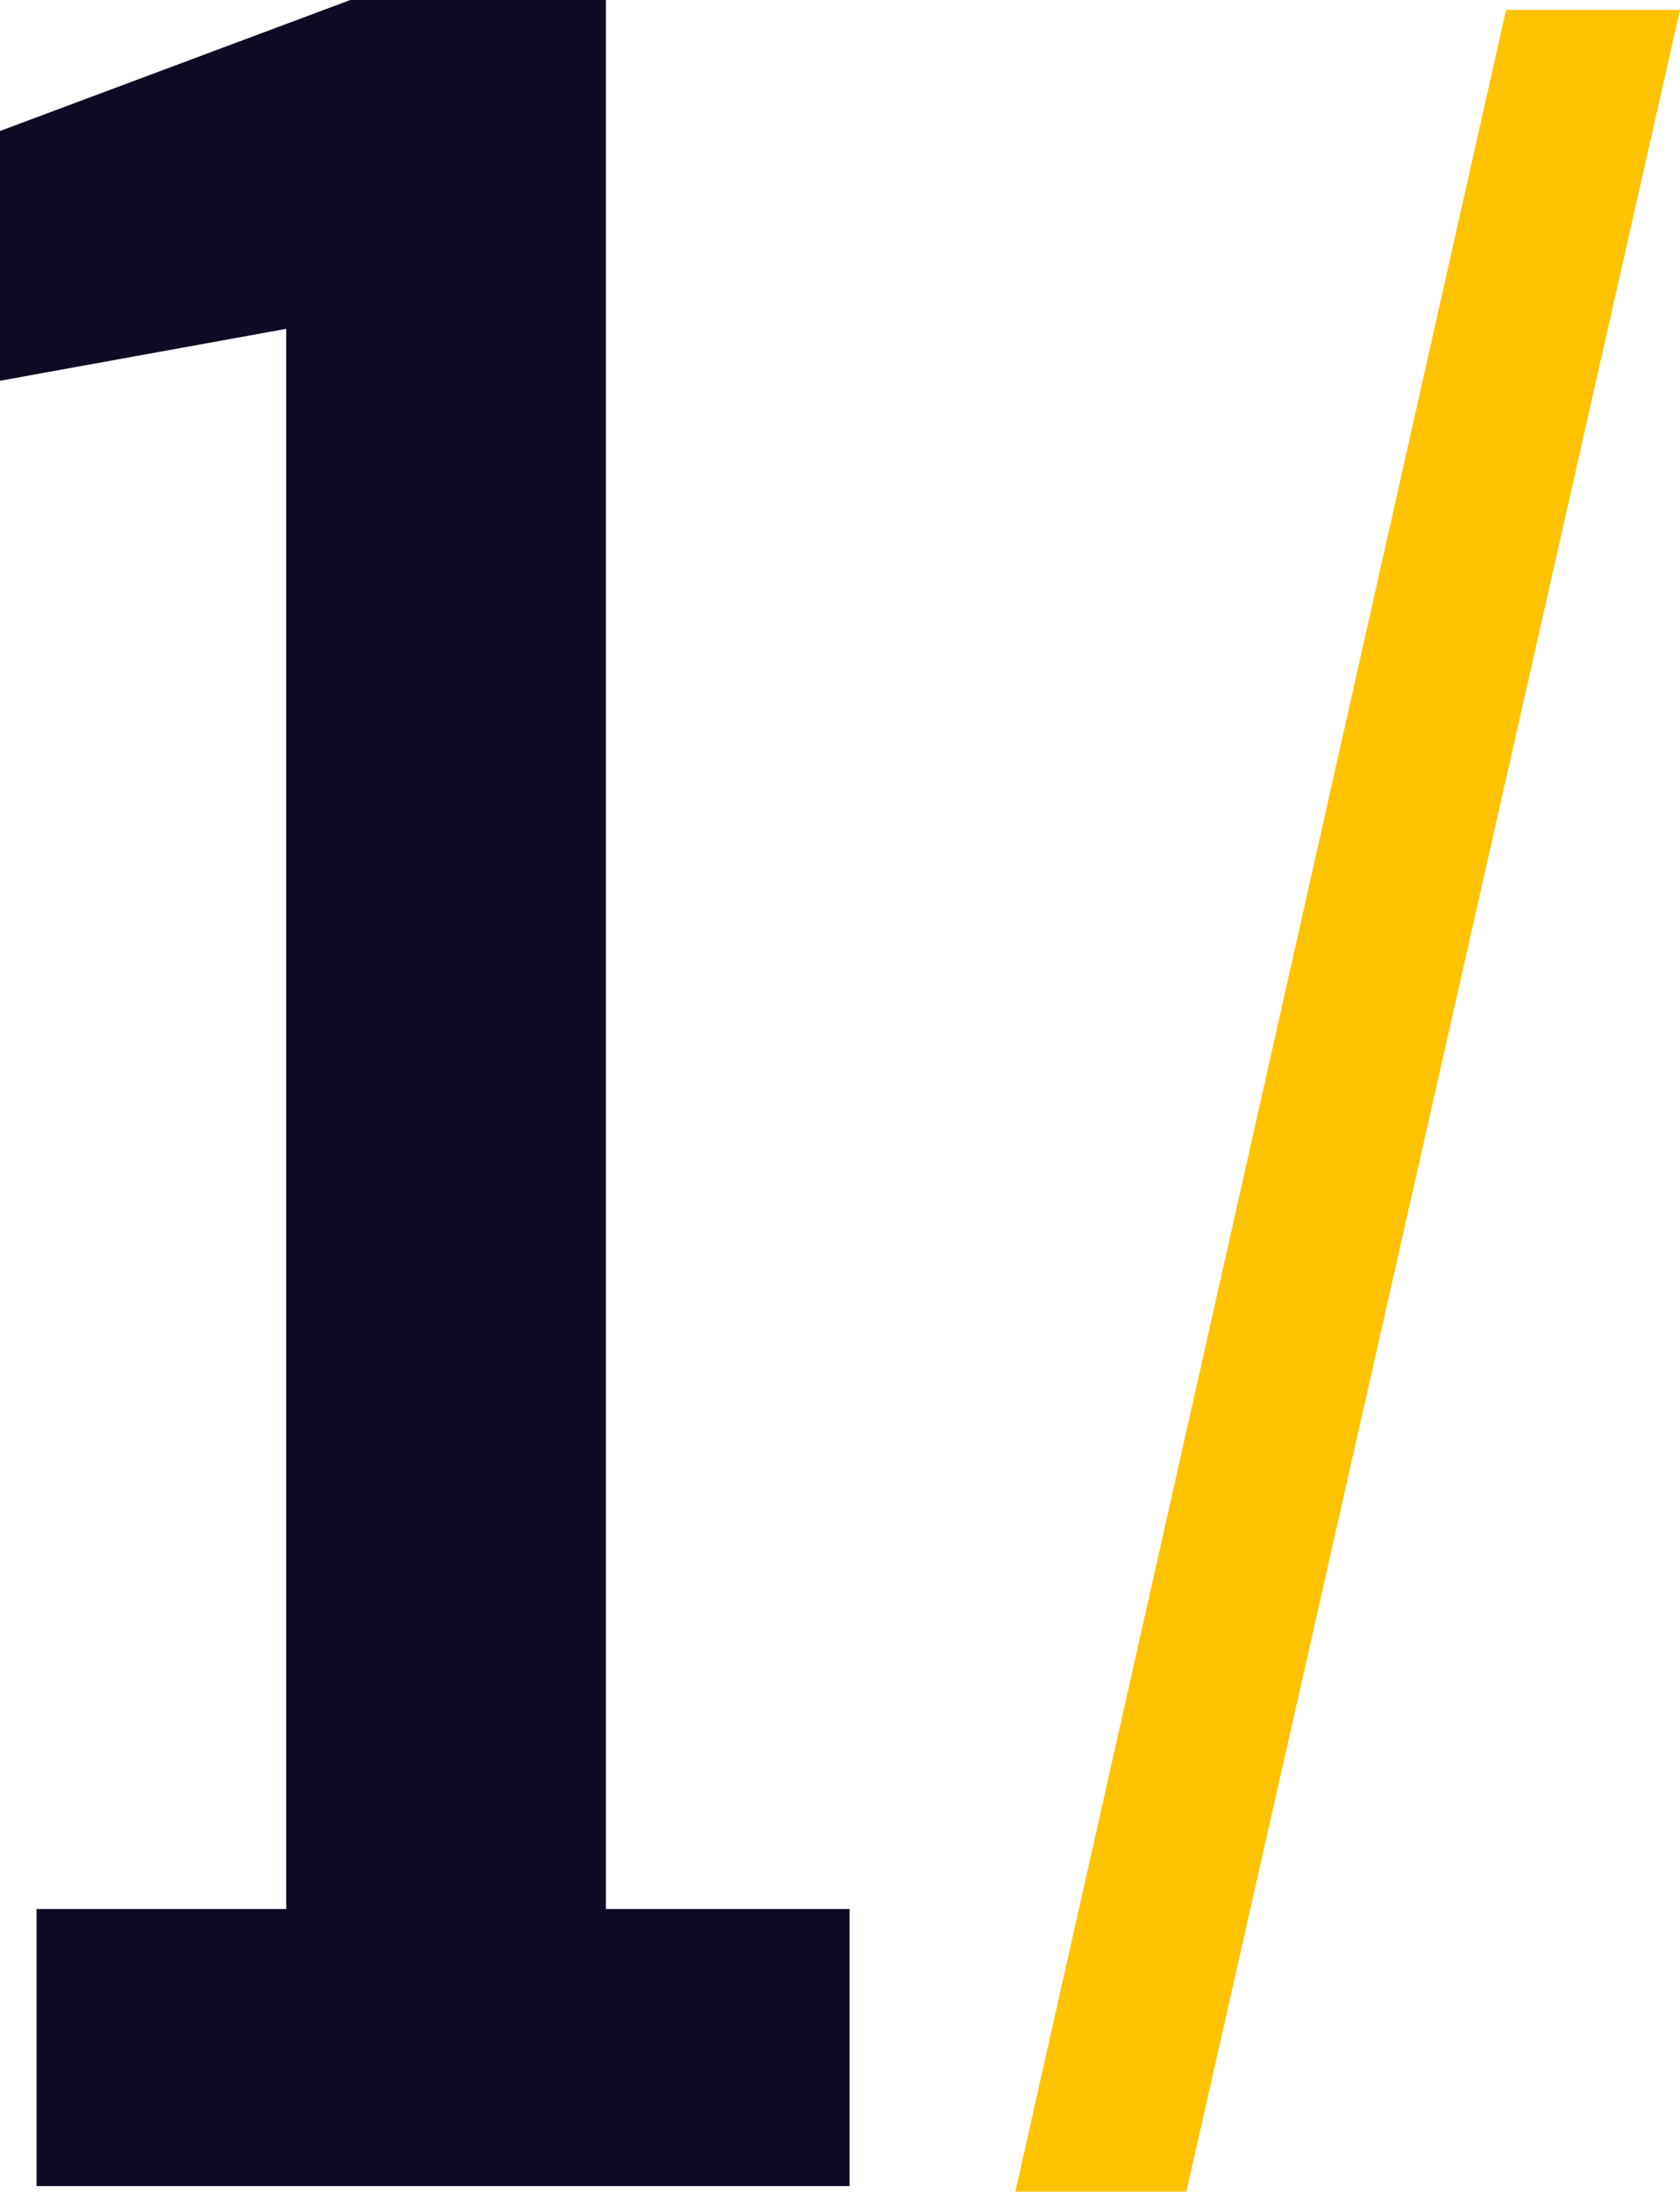 <svg xmlns="http://www.w3.org/2000/svg" viewBox="0 0 110.3 143.9"><defs><style>.cls-1{fill:#0f0b25;}.cls-2{fill:#ffc200;}</style></defs><g id="Layer_2" data-name="Layer 2"><g id="image"><path class="cls-1" d="M2.4,143.53V125.34H18.79V21.59L0,25V8.6L23,0H39.78V125.34h16v18.19Z"/><path class="cls-2" d="M66.66,143.9,98.88.65H110.3L77.89,143.9Z"/></g></g></svg>